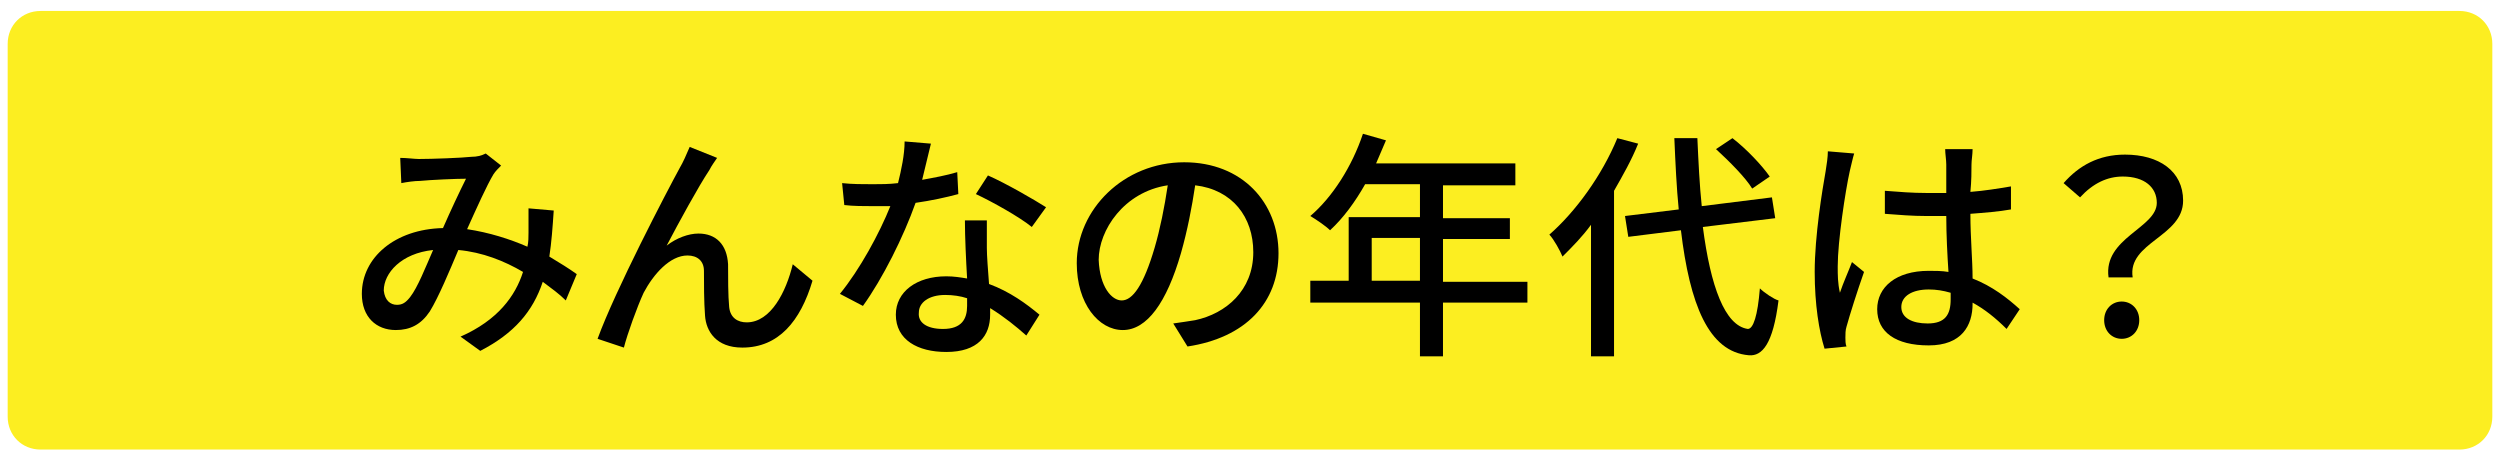 <?xml version="1.0" encoding="utf-8"?>
<!-- Generator: Adobe Illustrator 25.0.1, SVG Export Plug-In . SVG Version: 6.00 Build 0)  -->
<svg version="1.1" id="レイヤー_1" xmlns="http://www.w3.org/2000/svg" xmlns:xlink="http://www.w3.org/1999/xlink" x="0px"
	 y="0px" viewBox="0 0 228 42" style="enable-background:new 0 0 228 42;" xml:space="preserve">
<style type="text/css">
	.st0{fill:#FCEE21;}
</style>
<g>
	<path class="st0" d="M0.7,38V4c0-1.7,1.3-3,3-3h220.6c1.7,0,3,1.3,3,3v34c0,1.7-1.3,3-3,3H3.7C2,41,0.7,39.7,0.7,38z"/>
	<g>
		<g>
			<path d="M38.2,14.5c1.2,0,3.9-0.1,4.8-0.2c0.5,0,0.9-0.1,1.3-0.3l1.4,1.1c-0.3,0.3-0.5,0.5-0.7,0.8c-0.6,1-1.5,3-2.4,5
				c2,0.3,3.9,0.9,5.5,1.6c0.1-0.4,0.1-0.9,0.1-1.3c0-0.7,0-1.5,0-2.2l2.3,0.2c-0.1,1.5-0.2,2.9-0.4,4.2c1,0.6,1.8,1.1,2.5,1.6
				l-1,2.4c-0.6-0.6-1.3-1.1-2.1-1.7c-0.9,2.7-2.6,4.7-5.7,6.3L42,30.7c3.4-1.5,5-3.7,5.7-5.9C46,23.8,44,23,41.8,22.8
				c-0.8,1.9-1.8,4.3-2.6,5.6c-0.8,1.2-1.8,1.7-3.1,1.7c-1.8,0-3.1-1.2-3.1-3.3c0-3.3,3-5.9,7.4-6c0.7-1.6,1.5-3.3,2.1-4.5
				c-0.9,0-3.2,0.1-4.2,0.2c-0.5,0-1.2,0.1-1.7,0.2l-0.1-2.3C37.1,14.4,37.8,14.5,38.2,14.5z M36.2,27.8c0.5,0,0.8-0.2,1.2-0.7
				c0.7-0.9,1.4-2.7,2.1-4.3c-2.9,0.3-4.5,2.1-4.5,3.7C35.1,27.4,35.6,27.8,36.2,27.8z"/>
			<path d="M64.7,15.5c-1,1.5-2.8,4.8-3.9,6.9c0.9-0.7,2-1.1,2.9-1.1c1.6,0,2.6,1,2.7,2.8c0,1.1,0,2.9,0.1,3.9
				c0.1,1,0.8,1.4,1.6,1.4c2.2,0,3.6-2.8,4.2-5.3l1.8,1.5c-1.1,3.7-3.1,6.1-6.4,6.1c-2.4,0-3.3-1.5-3.4-2.9c-0.1-1.3-0.1-3-0.1-4.1
				c0-0.9-0.6-1.4-1.5-1.4c-1.6,0-3.1,1.7-4,3.4c-0.6,1.3-1.5,3.8-1.8,5l-2.4-0.8c1.6-4.4,6.3-13.4,7.5-15.6
				c0.3-0.5,0.6-1.2,0.9-1.9l2.5,1C65.2,14.7,64.9,15.1,64.7,15.5z"/>
			<path d="M84.1,16.4c1.1-0.2,2.2-0.4,3.2-0.7l0.1,2c-1.1,0.3-2.5,0.6-3.9,0.8c-1.1,3.1-3,6.9-4.8,9.4l-2.1-1.1
				c1.8-2.2,3.6-5.5,4.6-8c-0.5,0-1.1,0-1.6,0c-0.8,0-1.8,0-2.6-0.1l-0.2-2c0.9,0.1,1.9,0.1,2.8,0.1c0.7,0,1.5,0,2.3-0.1
				c0.3-1.2,0.6-2.6,0.6-3.8l2.4,0.2C84.7,13.9,84.4,15.2,84.1,16.4z M90,22.6c0,0.7,0.1,2,0.2,3.3c1.9,0.7,3.4,1.8,4.6,2.8
				l-1.2,1.9c-0.9-0.8-2-1.7-3.3-2.5c0,0.2,0,0.4,0,0.6c0,1.9-1.1,3.4-4,3.4c-2.6,0-4.6-1.1-4.6-3.4c0-2.1,1.9-3.5,4.6-3.5
				c0.7,0,1.3,0.1,1.9,0.2c-0.1-1.7-0.2-3.8-0.2-5.3H90C90,20.9,90,21.7,90,22.6z M86,30c1.7,0,2.2-0.9,2.2-2.1c0-0.2,0-0.5,0-0.7
				c-0.6-0.2-1.3-0.3-2-0.3c-1.5,0-2.4,0.7-2.4,1.6C83.7,29.4,84.5,30,86,30z M89,17.7l1.1-1.7c1.6,0.7,4.2,2.2,5.3,2.9l-1.3,1.8
				C93,19.8,90.5,18.4,89,17.7z"/>
			<path d="M108.3,31.6l-1.3-2.1c0.7-0.1,1.4-0.2,2-0.3c2.8-0.6,5.3-2.7,5.3-6.2c0-3.2-1.9-5.7-5.3-6.1c-0.3,2-0.7,4.1-1.3,6.2
				c-1.3,4.5-3.1,7-5.3,7c-2.2,0-4.2-2.4-4.2-6.1c0-4.9,4.3-9.2,9.8-9.2c5.3,0,8.6,3.7,8.6,8.3C116.6,27.6,113.6,30.8,108.3,31.6z
				 M102.3,27.4c1,0,2-1.4,3-4.8c0.5-1.7,0.9-3.7,1.2-5.7c-4,0.6-6.3,4.1-6.3,6.8C100.3,26.2,101.4,27.4,102.3,27.4z"/>
			<path d="M139.3,27.6h-7.7v4.9h-2.1v-4.9h-10v-2h3.5v-5.8h6.5v-3h-5c-0.9,1.6-2,3.1-3.2,4.2c-0.4-0.4-1.3-1-1.8-1.3
				c2-1.7,3.8-4.5,4.8-7.5l2.1,0.6c-0.3,0.7-0.6,1.4-0.9,2.1h12.7v2h-6.6v3h6.1v1.9h-6.1v3.9h7.7V27.6z M129.5,25.6v-3.9h-4.4v3.9
				H129.5z"/>
			<path d="M149.4,13.1c-0.6,1.5-1.4,2.9-2.2,4.3v15.1h-2.1v-12c-0.8,1.1-1.7,2-2.6,2.9c-0.2-0.5-0.8-1.6-1.2-2
				c2.4-2.1,4.8-5.4,6.2-8.8L149.4,13.1z M155.3,20.7c0.7,5.4,2,9,4.1,9.3c0.5,0,0.9-1.2,1.1-3.7c0.4,0.4,1.3,1,1.7,1.1
				c-0.5,4-1.5,5.1-2.7,5c-3.7-0.3-5.4-4.7-6.2-11.4l-4.8,0.6l-0.3-1.9l4.9-0.6c-0.2-2-0.3-4.2-0.4-6.5h2.1c0.1,2.2,0.2,4.3,0.4,6.2
				l6.4-0.8l0.3,1.9L155.3,20.7z M159.8,17.2c-0.6-1-2.1-2.5-3.3-3.6l1.5-1c1.3,1,2.7,2.5,3.4,3.5L159.8,17.2z"/>
			<path d="M168.7,15.6c-0.4,1.8-1.1,6.4-1.1,8.7c0,0.8,0,1.5,0.2,2.4c0.3-0.9,0.8-2,1.1-2.8l1.1,0.9c-0.6,1.7-1.3,3.9-1.6,5
				c-0.1,0.3-0.1,0.7-0.1,1c0,0.2,0,0.6,0.1,0.8l-2,0.2c-0.5-1.6-0.9-4-0.9-7c0-3.3,0.7-7.5,1-9.2c0.1-0.6,0.2-1.3,0.2-1.8l2.4,0.2
				C169,14.3,168.8,15.2,168.7,15.6z M179.8,15c0,0.6,0,1.5-0.1,2.5c1.3-0.1,2.5-0.3,3.7-0.5v2.1c-1.1,0.2-2.4,0.3-3.7,0.4
				c0,2.2,0.2,4.2,0.2,5.9c1.8,0.7,3.2,1.8,4.3,2.8l-1.2,1.8c-1-1-2-1.8-3.1-2.4c0,0,0,0.1,0,0.1c0,2-1,3.8-4,3.8
				c-3,0-4.7-1.2-4.7-3.3c0-2,1.7-3.5,4.7-3.5c0.6,0,1.2,0,1.8,0.1c-0.1-1.5-0.2-3.4-0.2-5.1c-0.6,0-1.2,0-1.8,0
				c-1.3,0-2.5-0.1-3.8-0.2l0-2.1c1.3,0.1,2.5,0.2,3.8,0.2c0.6,0,1.2,0,1.8,0v-2.6c0-0.4-0.1-1-0.1-1.4h2.5
				C179.9,14.1,179.8,14.6,179.8,15z M175.8,29.5c1.6,0,2.1-0.8,2.1-2.2c0-0.2,0-0.4,0-0.6c-0.7-0.2-1.3-0.3-2-0.3
				c-1.5,0-2.5,0.6-2.5,1.6C173.4,29,174.4,29.5,175.8,29.5z"/>
			<path d="M196.7,18.5c0-1.4-1.1-2.4-3.1-2.4c-1.4,0-2.7,0.6-3.9,1.9l-1.5-1.3c1.4-1.6,3.2-2.6,5.6-2.6c3.1,0,5.3,1.5,5.3,4.2
				c0,3.3-5.1,3.8-4.6,7h-2.2C191.8,21.7,196.7,20.8,196.7,18.5z M191.9,29.2c0-1,0.7-1.7,1.6-1.7c0.9,0,1.6,0.7,1.6,1.7
				c0,1-0.7,1.7-1.6,1.7C192.6,30.9,191.9,30.2,191.9,29.2z"/>
		</g>
	</g>
</g>
</svg>
